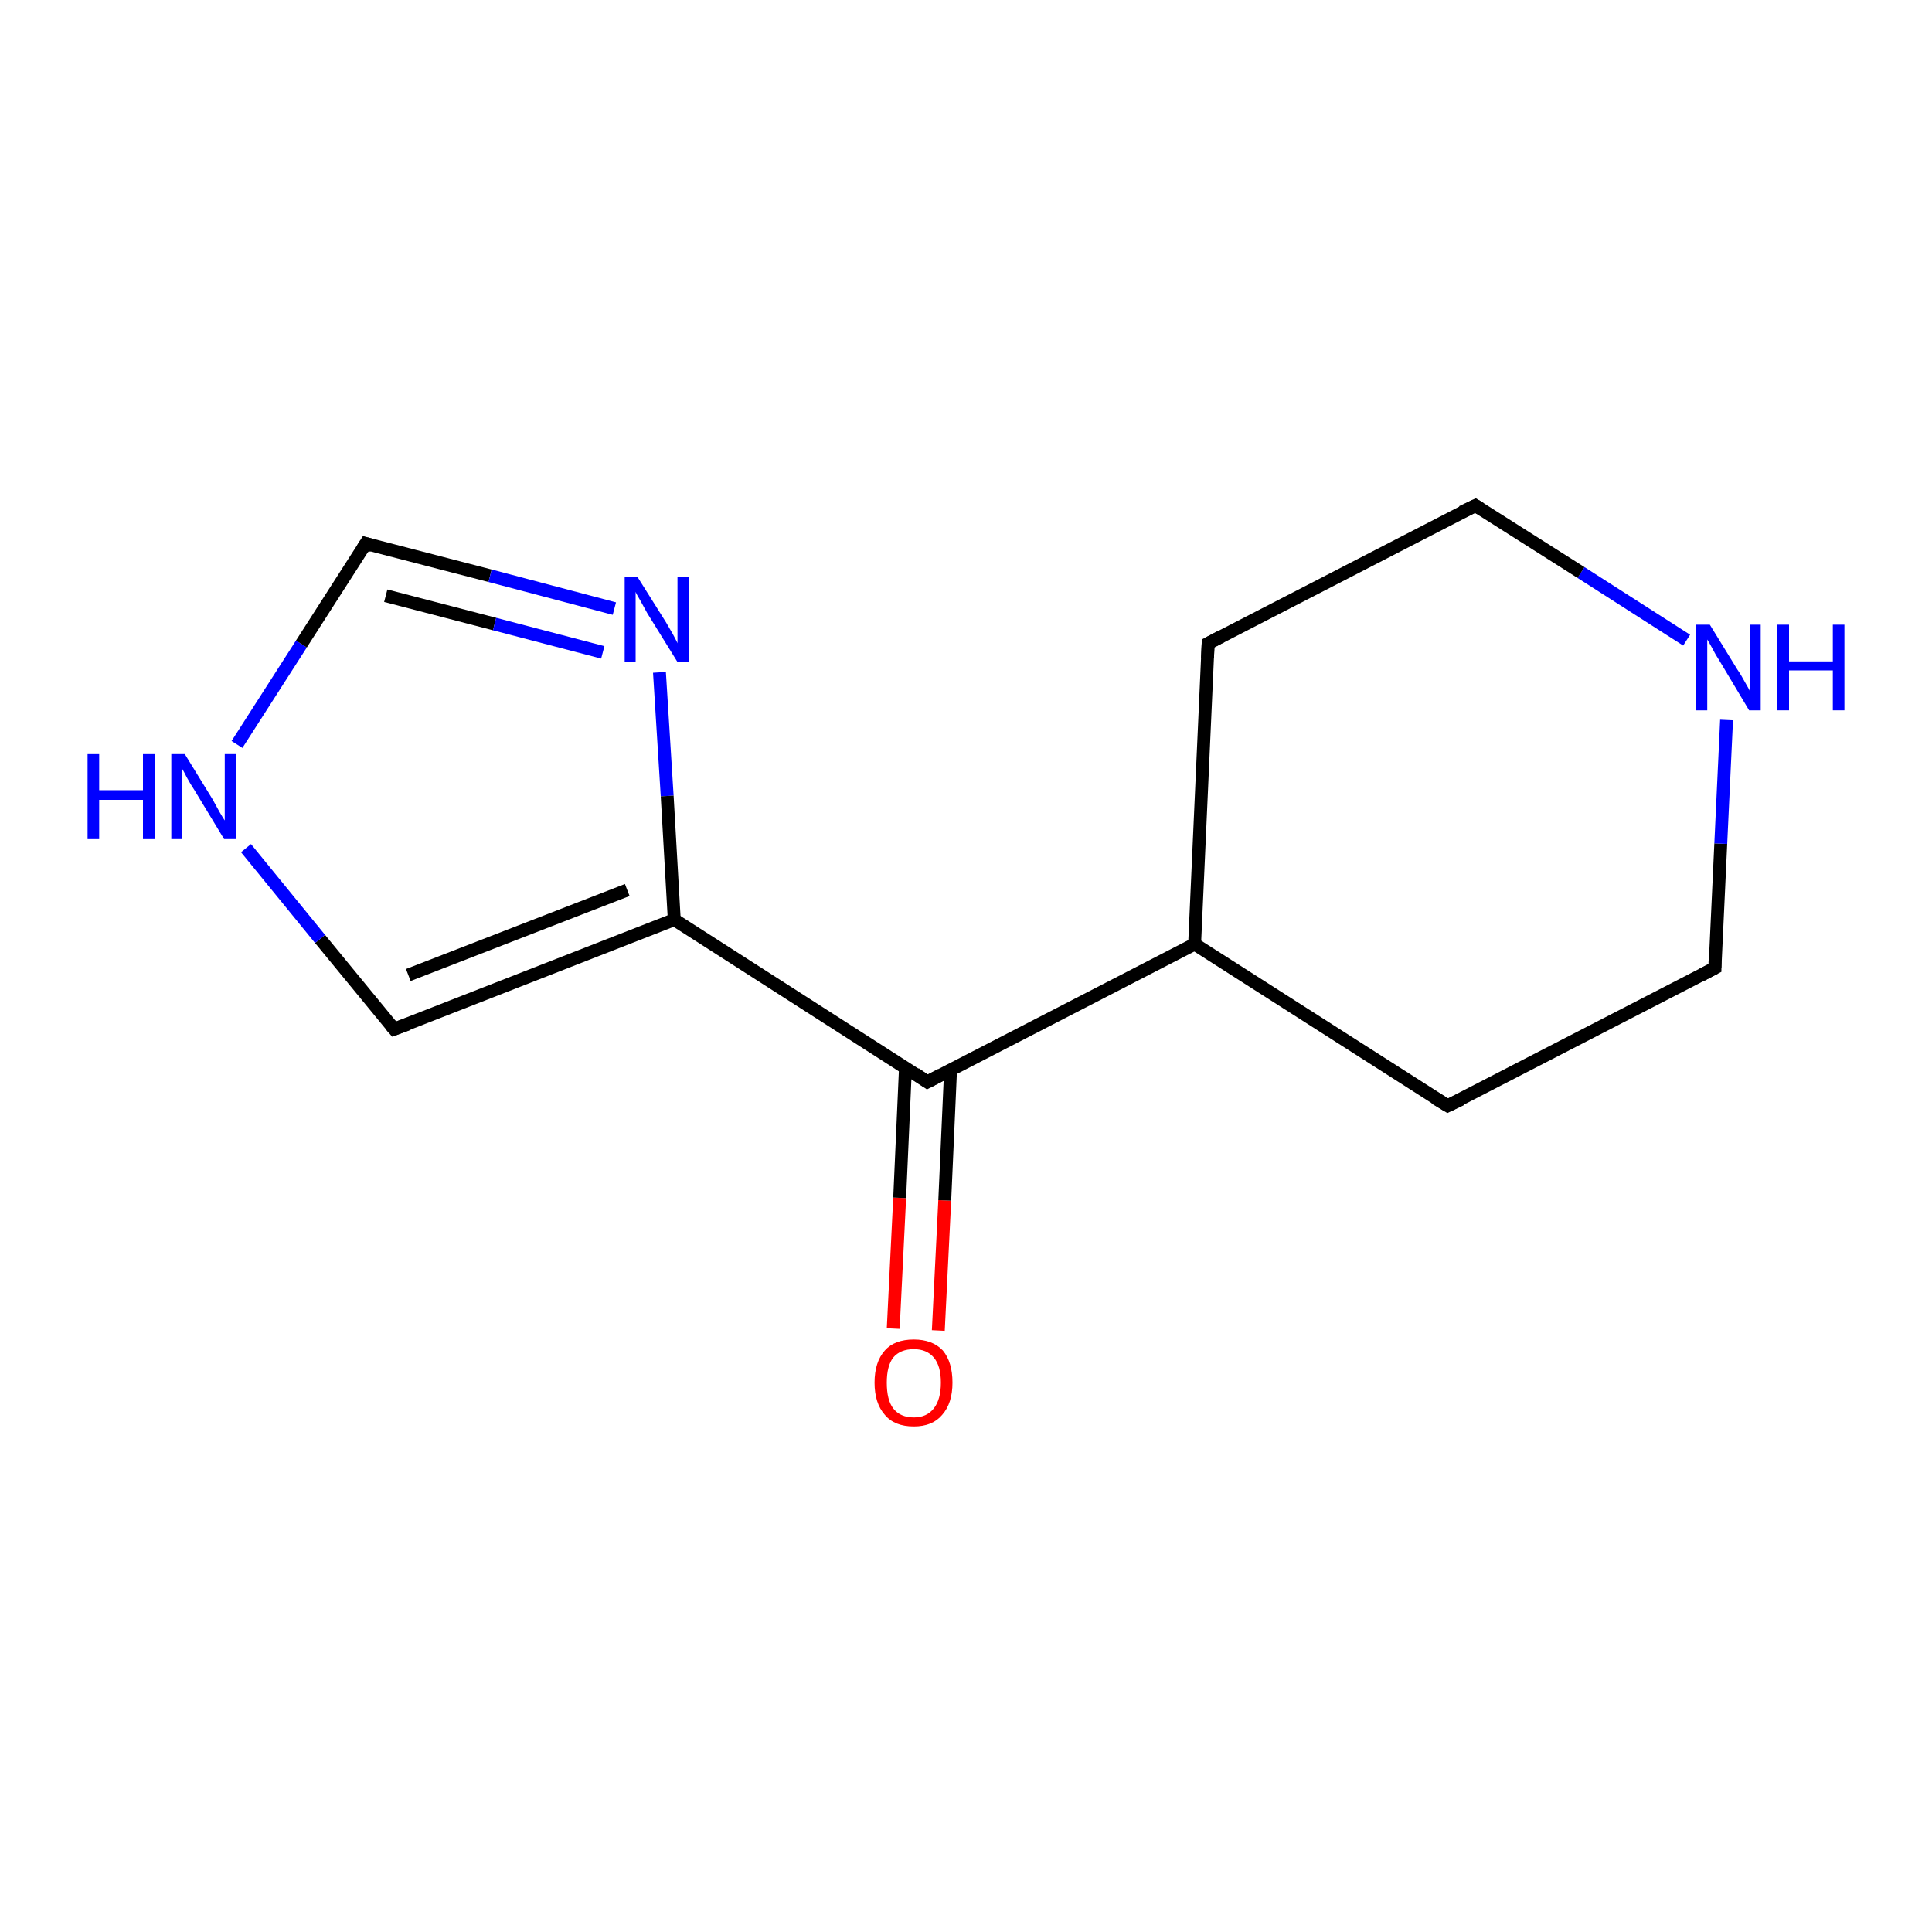 <?xml version='1.0' encoding='iso-8859-1'?>
<svg version='1.1' baseProfile='full'
              xmlns='http://www.w3.org/2000/svg'
                      xmlns:rdkit='http://www.rdkit.org/xml'
                      xmlns:xlink='http://www.w3.org/1999/xlink'
                  xml:space='preserve'
width='300px' height='300px' viewBox='0 0 300 300'>
<!-- END OF HEADER -->
<rect style='opacity:1.0;fill:#FFFFFF;stroke:none' width='300.0' height='300.0' x='0.0' y='0.0'> </rect>
<path class='bond-0 atom-0 atom-1' d='M 138.7,206.3 L 139.7,186.0' style='fill:none;fill-rule:evenodd;stroke:#FF0000;stroke-width:2.0px;stroke-linecap:butt;stroke-linejoin:miter;stroke-opacity:1' />
<path class='bond-0 atom-0 atom-1' d='M 139.7,186.0 L 140.6,165.8' style='fill:none;fill-rule:evenodd;stroke:#000000;stroke-width:2.0px;stroke-linecap:butt;stroke-linejoin:miter;stroke-opacity:1' />
<path class='bond-0 atom-0 atom-1' d='M 145.7,206.6 L 146.7,186.4' style='fill:none;fill-rule:evenodd;stroke:#FF0000;stroke-width:2.0px;stroke-linecap:butt;stroke-linejoin:miter;stroke-opacity:1' />
<path class='bond-0 atom-0 atom-1' d='M 146.7,186.4 L 147.6,166.2' style='fill:none;fill-rule:evenodd;stroke:#000000;stroke-width:2.0px;stroke-linecap:butt;stroke-linejoin:miter;stroke-opacity:1' />
<path class='bond-1 atom-1 atom-2' d='M 144.0,168.0 L 185.5,146.6' style='fill:none;fill-rule:evenodd;stroke:#000000;stroke-width:2.0px;stroke-linecap:butt;stroke-linejoin:miter;stroke-opacity:1' />
<path class='bond-2 atom-2 atom-3' d='M 185.5,146.6 L 224.8,171.7' style='fill:none;fill-rule:evenodd;stroke:#000000;stroke-width:2.0px;stroke-linecap:butt;stroke-linejoin:miter;stroke-opacity:1' />
<path class='bond-3 atom-3 atom-4' d='M 224.8,171.7 L 266.3,150.3' style='fill:none;fill-rule:evenodd;stroke:#000000;stroke-width:2.0px;stroke-linecap:butt;stroke-linejoin:miter;stroke-opacity:1' />
<path class='bond-4 atom-4 atom-5' d='M 266.3,150.3 L 267.2,131.0' style='fill:none;fill-rule:evenodd;stroke:#000000;stroke-width:2.0px;stroke-linecap:butt;stroke-linejoin:miter;stroke-opacity:1' />
<path class='bond-4 atom-4 atom-5' d='M 267.2,131.0 L 268.1,111.8' style='fill:none;fill-rule:evenodd;stroke:#0000FF;stroke-width:2.0px;stroke-linecap:butt;stroke-linejoin:miter;stroke-opacity:1' />
<path class='bond-5 atom-5 atom-6' d='M 261.9,99.4 L 245.5,88.9' style='fill:none;fill-rule:evenodd;stroke:#0000FF;stroke-width:2.0px;stroke-linecap:butt;stroke-linejoin:miter;stroke-opacity:1' />
<path class='bond-5 atom-5 atom-6' d='M 245.5,88.9 L 229.1,78.5' style='fill:none;fill-rule:evenodd;stroke:#000000;stroke-width:2.0px;stroke-linecap:butt;stroke-linejoin:miter;stroke-opacity:1' />
<path class='bond-6 atom-6 atom-7' d='M 229.1,78.5 L 187.6,99.9' style='fill:none;fill-rule:evenodd;stroke:#000000;stroke-width:2.0px;stroke-linecap:butt;stroke-linejoin:miter;stroke-opacity:1' />
<path class='bond-7 atom-1 atom-8' d='M 144.0,168.0 L 104.7,142.8' style='fill:none;fill-rule:evenodd;stroke:#000000;stroke-width:2.0px;stroke-linecap:butt;stroke-linejoin:miter;stroke-opacity:1' />
<path class='bond-8 atom-8 atom-9' d='M 104.7,142.8 L 61.2,159.8' style='fill:none;fill-rule:evenodd;stroke:#000000;stroke-width:2.0px;stroke-linecap:butt;stroke-linejoin:miter;stroke-opacity:1' />
<path class='bond-8 atom-8 atom-9' d='M 97.4,138.2 L 63.4,151.4' style='fill:none;fill-rule:evenodd;stroke:#000000;stroke-width:2.0px;stroke-linecap:butt;stroke-linejoin:miter;stroke-opacity:1' />
<path class='bond-9 atom-9 atom-10' d='M 61.2,159.8 L 49.7,145.8' style='fill:none;fill-rule:evenodd;stroke:#000000;stroke-width:2.0px;stroke-linecap:butt;stroke-linejoin:miter;stroke-opacity:1' />
<path class='bond-9 atom-9 atom-10' d='M 49.7,145.8 L 38.2,131.7' style='fill:none;fill-rule:evenodd;stroke:#0000FF;stroke-width:2.0px;stroke-linecap:butt;stroke-linejoin:miter;stroke-opacity:1' />
<path class='bond-10 atom-10 atom-11' d='M 36.8,115.6 L 46.8,100.0' style='fill:none;fill-rule:evenodd;stroke:#0000FF;stroke-width:2.0px;stroke-linecap:butt;stroke-linejoin:miter;stroke-opacity:1' />
<path class='bond-10 atom-10 atom-11' d='M 46.8,100.0 L 56.8,84.4' style='fill:none;fill-rule:evenodd;stroke:#000000;stroke-width:2.0px;stroke-linecap:butt;stroke-linejoin:miter;stroke-opacity:1' />
<path class='bond-11 atom-11 atom-12' d='M 56.8,84.4 L 76.1,89.4' style='fill:none;fill-rule:evenodd;stroke:#000000;stroke-width:2.0px;stroke-linecap:butt;stroke-linejoin:miter;stroke-opacity:1' />
<path class='bond-11 atom-11 atom-12' d='M 76.1,89.4 L 95.4,94.5' style='fill:none;fill-rule:evenodd;stroke:#0000FF;stroke-width:2.0px;stroke-linecap:butt;stroke-linejoin:miter;stroke-opacity:1' />
<path class='bond-11 atom-11 atom-12' d='M 59.9,92.5 L 76.8,96.9' style='fill:none;fill-rule:evenodd;stroke:#000000;stroke-width:2.0px;stroke-linecap:butt;stroke-linejoin:miter;stroke-opacity:1' />
<path class='bond-11 atom-11 atom-12' d='M 76.8,96.9 L 93.6,101.3' style='fill:none;fill-rule:evenodd;stroke:#0000FF;stroke-width:2.0px;stroke-linecap:butt;stroke-linejoin:miter;stroke-opacity:1' />
<path class='bond-12 atom-7 atom-2' d='M 187.6,99.9 L 185.5,146.6' style='fill:none;fill-rule:evenodd;stroke:#000000;stroke-width:2.0px;stroke-linecap:butt;stroke-linejoin:miter;stroke-opacity:1' />
<path class='bond-13 atom-12 atom-8' d='M 102.4,104.4 L 103.6,123.6' style='fill:none;fill-rule:evenodd;stroke:#0000FF;stroke-width:2.0px;stroke-linecap:butt;stroke-linejoin:miter;stroke-opacity:1' />
<path class='bond-13 atom-12 atom-8' d='M 103.6,123.6 L 104.7,142.8' style='fill:none;fill-rule:evenodd;stroke:#000000;stroke-width:2.0px;stroke-linecap:butt;stroke-linejoin:miter;stroke-opacity:1' />
<path d='M 146.1,166.9 L 144.0,168.0 L 142.1,166.7' style='fill:none;stroke:#000000;stroke-width:2.0px;stroke-linecap:butt;stroke-linejoin:miter;stroke-opacity:1;' />
<path d='M 222.8,170.5 L 224.8,171.7 L 226.9,170.7' style='fill:none;stroke:#000000;stroke-width:2.0px;stroke-linecap:butt;stroke-linejoin:miter;stroke-opacity:1;' />
<path d='M 264.2,151.4 L 266.3,150.3 L 266.3,149.3' style='fill:none;stroke:#000000;stroke-width:2.0px;stroke-linecap:butt;stroke-linejoin:miter;stroke-opacity:1;' />
<path d='M 229.9,79.0 L 229.1,78.5 L 227.0,79.5' style='fill:none;stroke:#000000;stroke-width:2.0px;stroke-linecap:butt;stroke-linejoin:miter;stroke-opacity:1;' />
<path d='M 189.7,98.8 L 187.6,99.9 L 187.5,102.2' style='fill:none;stroke:#000000;stroke-width:2.0px;stroke-linecap:butt;stroke-linejoin:miter;stroke-opacity:1;' />
<path d='M 63.4,159.0 L 61.2,159.8 L 60.6,159.1' style='fill:none;stroke:#000000;stroke-width:2.0px;stroke-linecap:butt;stroke-linejoin:miter;stroke-opacity:1;' />
<path d='M 56.3,85.2 L 56.8,84.4 L 57.8,84.7' style='fill:none;stroke:#000000;stroke-width:2.0px;stroke-linecap:butt;stroke-linejoin:miter;stroke-opacity:1;' />
<path class='atom-0' d='M 135.8 214.7
Q 135.8 211.5, 137.4 209.7
Q 138.9 208.0, 141.9 208.0
Q 144.8 208.0, 146.4 209.7
Q 147.9 211.5, 147.9 214.7
Q 147.9 217.9, 146.3 219.7
Q 144.8 221.5, 141.9 221.5
Q 138.9 221.5, 137.4 219.7
Q 135.8 217.9, 135.8 214.7
M 141.9 220.1
Q 143.9 220.1, 145.0 218.7
Q 146.1 217.3, 146.1 214.7
Q 146.1 212.1, 145.0 210.8
Q 143.9 209.5, 141.9 209.5
Q 139.8 209.5, 138.7 210.8
Q 137.7 212.1, 137.7 214.7
Q 137.7 217.4, 138.7 218.7
Q 139.8 220.1, 141.9 220.1
' fill='#FF0000'/>
<path class='atom-5' d='M 265.5 97.0
L 269.8 104.0
Q 270.3 104.7, 271.0 106.0
Q 271.7 107.2, 271.7 107.3
L 271.7 97.0
L 273.4 97.0
L 273.4 110.3
L 271.6 110.3
L 267.0 102.6
Q 266.4 101.7, 265.9 100.7
Q 265.3 99.6, 265.1 99.3
L 265.1 110.3
L 263.4 110.3
L 263.4 97.0
L 265.5 97.0
' fill='#0000FF'/>
<path class='atom-5' d='M 276.0 97.0
L 277.8 97.0
L 277.8 102.7
L 284.6 102.7
L 284.6 97.0
L 286.4 97.0
L 286.4 110.3
L 284.6 110.3
L 284.6 104.1
L 277.8 104.1
L 277.8 110.3
L 276.0 110.3
L 276.0 97.0
' fill='#0000FF'/>
<path class='atom-10' d='M 13.6 117.1
L 15.4 117.1
L 15.4 122.7
L 22.2 122.7
L 22.2 117.1
L 24.0 117.1
L 24.0 130.3
L 22.2 130.3
L 22.2 124.2
L 15.4 124.2
L 15.4 130.3
L 13.6 130.3
L 13.6 117.1
' fill='#0000FF'/>
<path class='atom-10' d='M 28.7 117.1
L 33.0 124.1
Q 33.4 124.8, 34.1 126.1
Q 34.8 127.3, 34.9 127.4
L 34.9 117.1
L 36.6 117.1
L 36.6 130.3
L 34.8 130.3
L 30.2 122.7
Q 29.6 121.8, 29.0 120.7
Q 28.5 119.7, 28.3 119.4
L 28.3 130.3
L 26.6 130.3
L 26.6 117.1
L 28.7 117.1
' fill='#0000FF'/>
<path class='atom-12' d='M 99.0 89.6
L 103.4 96.6
Q 103.8 97.3, 104.5 98.5
Q 105.2 99.8, 105.2 99.9
L 105.2 89.6
L 107.0 89.6
L 107.0 102.8
L 105.2 102.8
L 100.5 95.2
Q 100.0 94.3, 99.4 93.2
Q 98.8 92.2, 98.7 91.9
L 98.7 102.8
L 97.0 102.8
L 97.0 89.6
L 99.0 89.6
' fill='#0000FF'/>
</svg>

